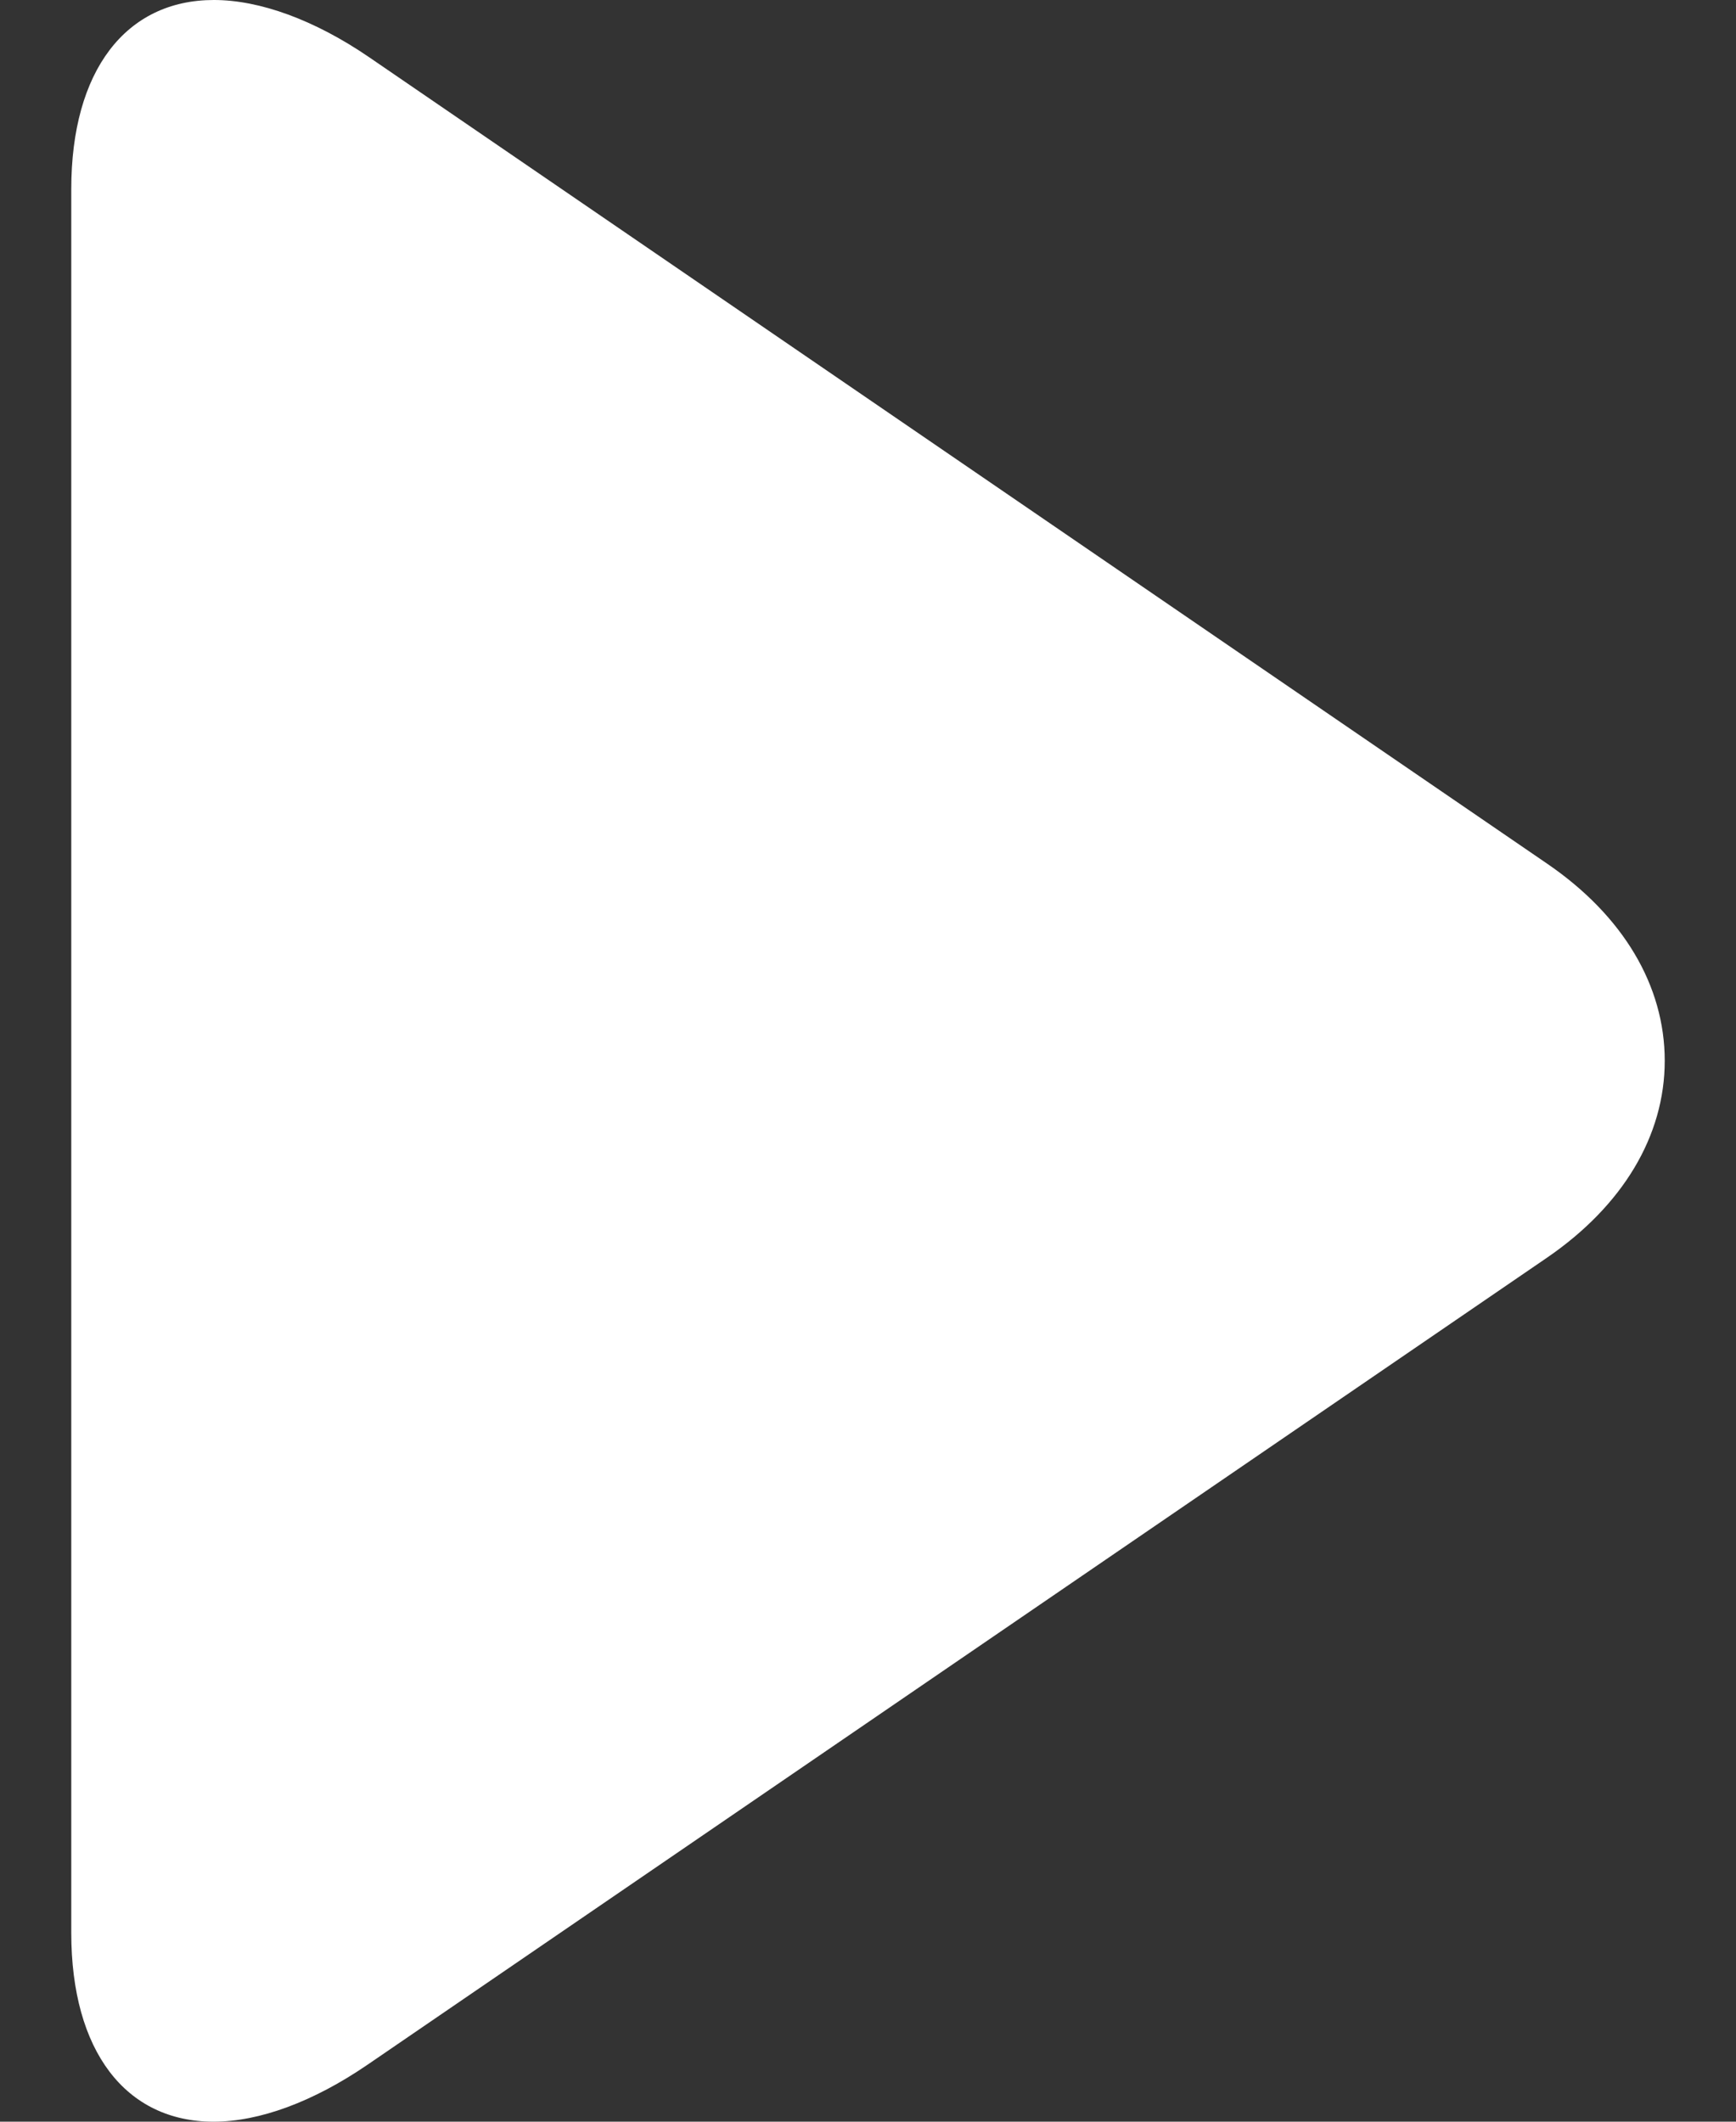 <svg width="18" height="22" viewBox="0 0 18 22" fill="none" xmlns="http://www.w3.org/2000/svg">
<rect x="0" y="0" width="18" height="22" fill="#333333" stroke="none"/>
<path d="M16.044 8.957L3.824 0.591C3.259 0.205 2.691 -6.10352e-05 2.218 -6.10352e-05C1.304 -6.10352e-05 0.739 0.733 0.739 1.961V20.042C0.739 21.268 1.303 22 2.215 22C2.688 22 3.248 21.795 3.814 21.407L16.039 13.042C16.826 12.503 17.261 11.778 17.261 10.999C17.261 10.221 16.831 9.496 16.044 8.957Z" fill="white"/>
</svg>
